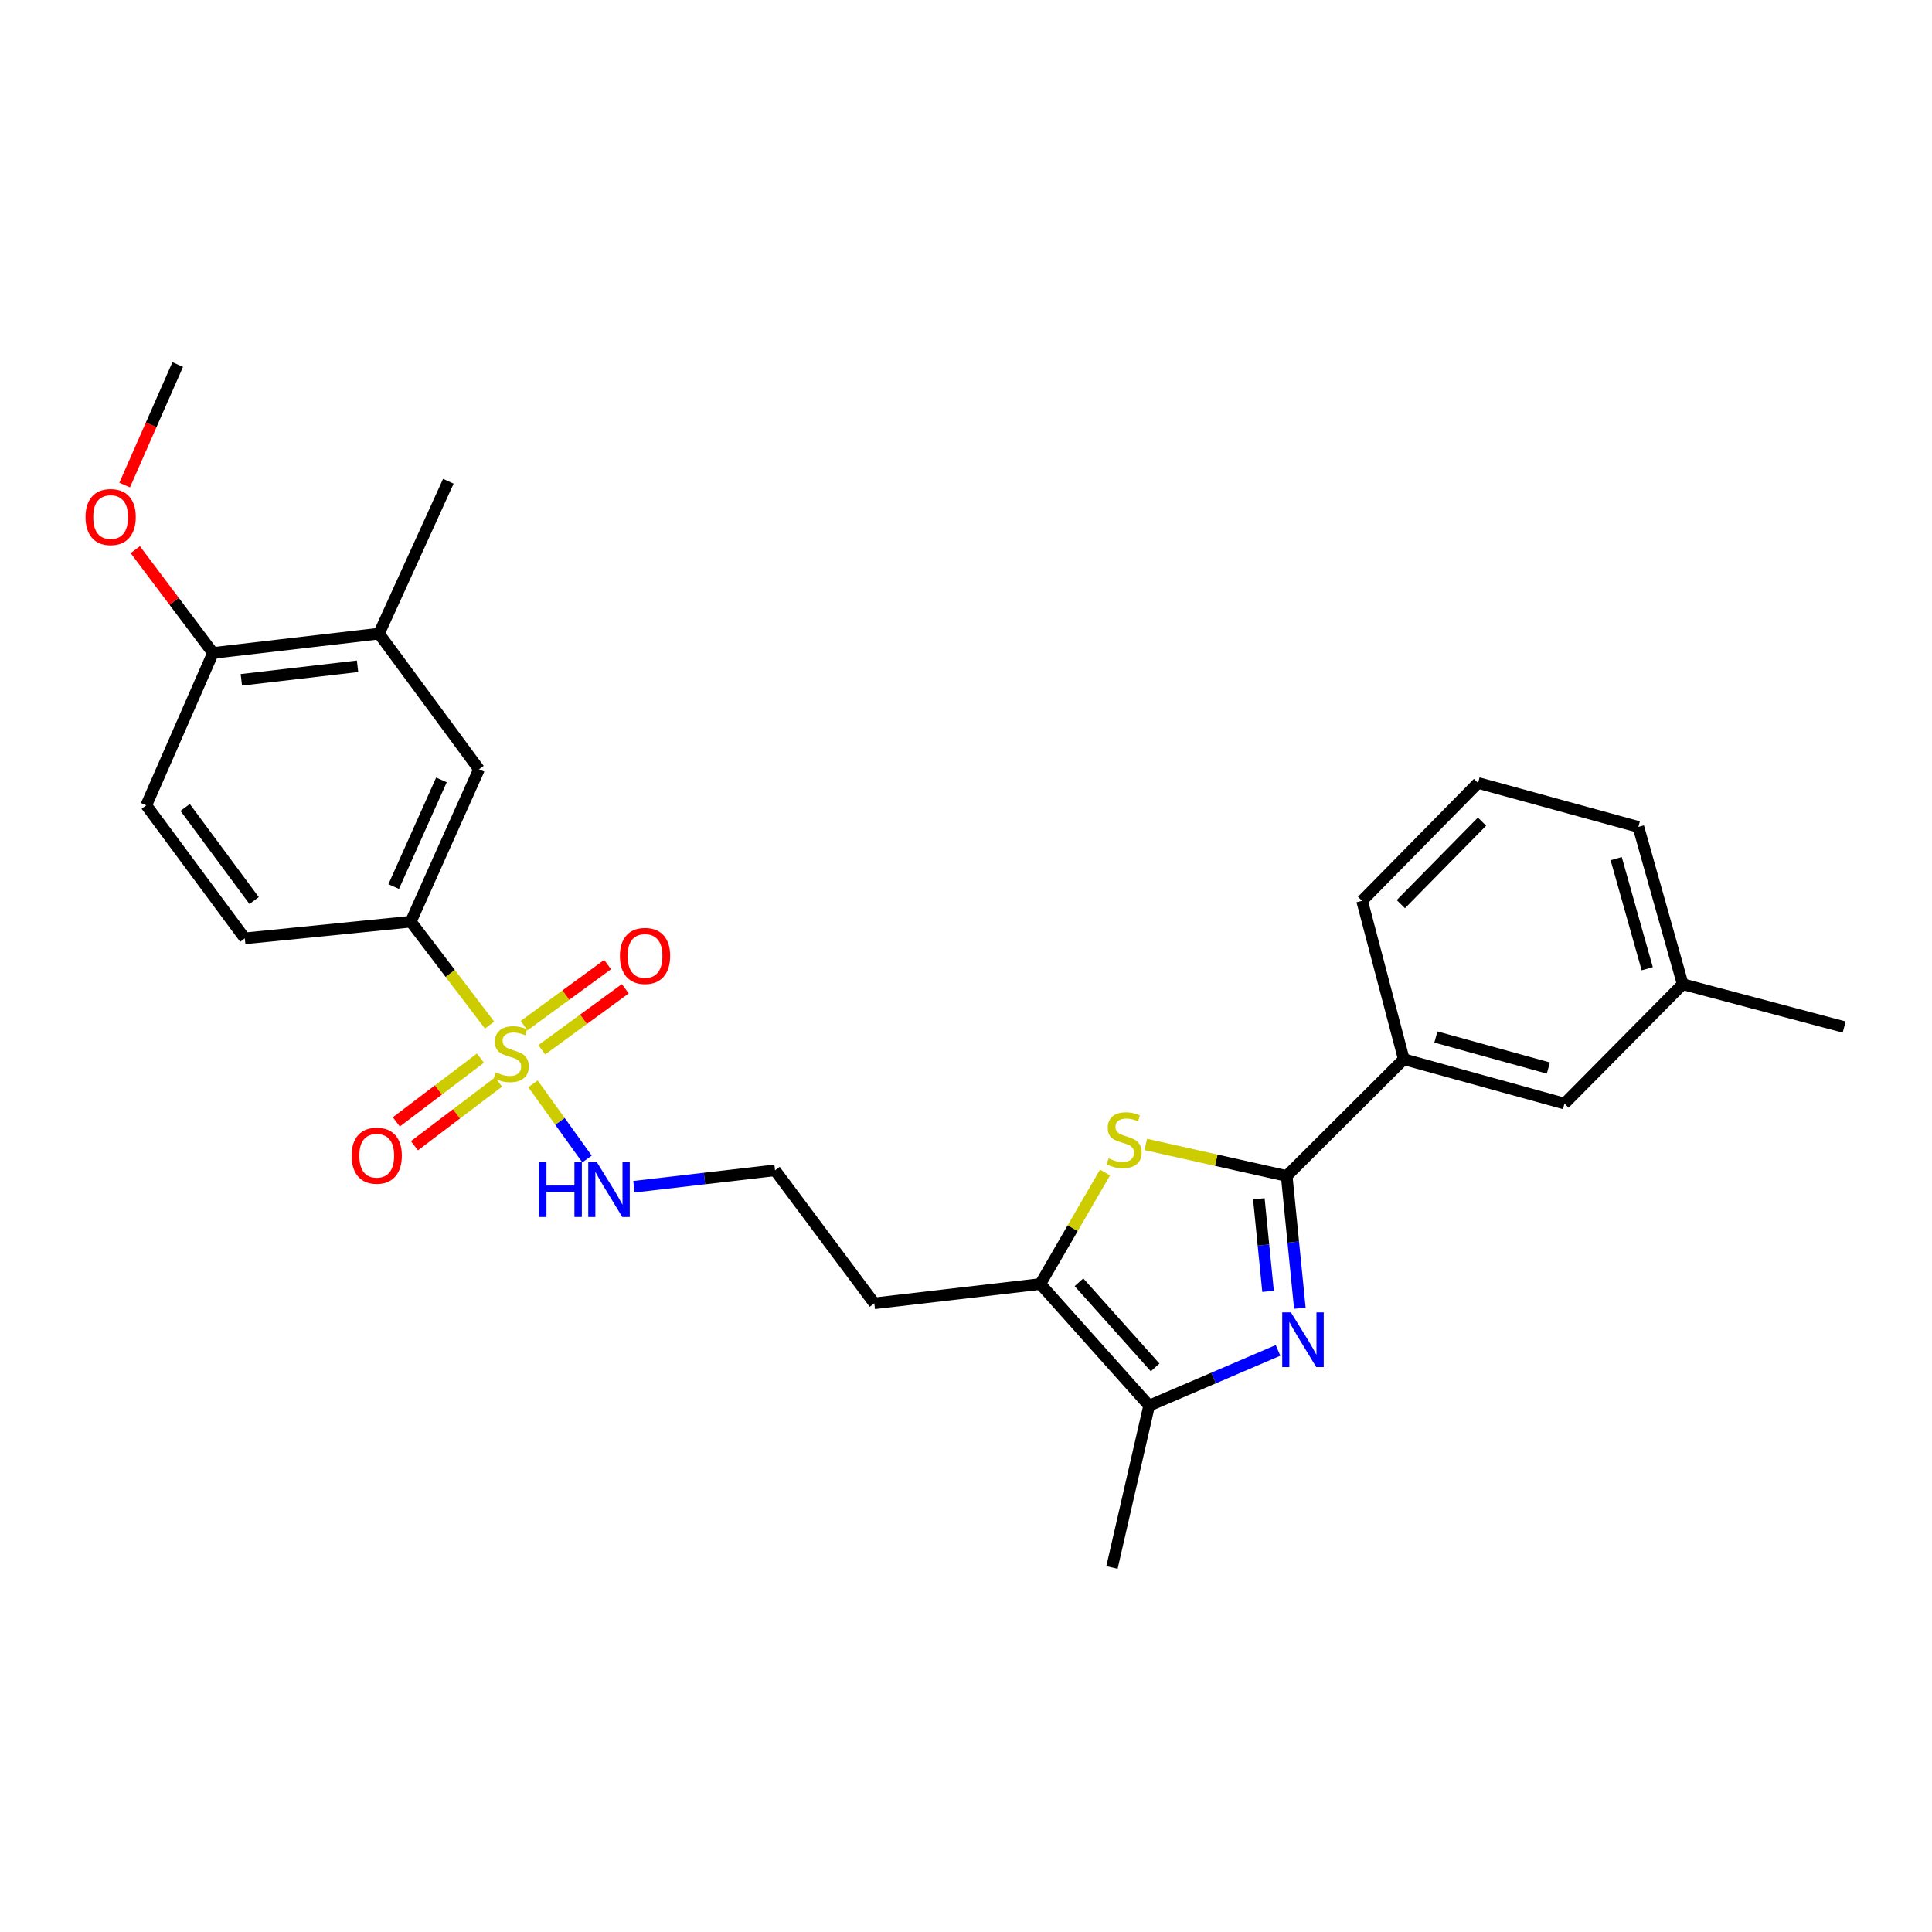 <?xml version='1.0' encoding='iso-8859-1'?>
<svg version='1.1' baseProfile='full'
              xmlns='http://www.w3.org/2000/svg'
                      xmlns:rdkit='http://www.rdkit.org/xml'
                      xmlns:xlink='http://www.w3.org/1999/xlink'
                  xml:space='preserve'
width='1000px' height='1000px' viewBox='0 0 1000 1000'>
<!-- END OF HEADER -->
<rect style='opacity:1.0;fill:#FFFFFF;stroke:none' width='1000' height='1000' x='0' y='0'> </rect>
<path class='bond-5' d='M 253.398,530.576 L 233.018,503.815' style='fill:none;fill-rule:evenodd;stroke:#CCCC00;stroke-width:6px;stroke-linecap:butt;stroke-linejoin:miter;stroke-opacity:1' />
<path class='bond-5' d='M 233.018,503.815 L 212.639,477.054' style='fill:none;fill-rule:evenodd;stroke:#000000;stroke-width:6px;stroke-linecap:butt;stroke-linejoin:miter;stroke-opacity:1' />
<path class='bond-8' d='M 248.674,547.675 L 226.906,564.176' style='fill:none;fill-rule:evenodd;stroke:#CCCC00;stroke-width:6px;stroke-linecap:butt;stroke-linejoin:miter;stroke-opacity:1' />
<path class='bond-8' d='M 226.906,564.176 L 205.138,580.678' style='fill:none;fill-rule:evenodd;stroke:#FF0000;stroke-width:6px;stroke-linecap:butt;stroke-linejoin:miter;stroke-opacity:1' />
<path class='bond-8' d='M 258.044,560.035 L 236.276,576.536' style='fill:none;fill-rule:evenodd;stroke:#CCCC00;stroke-width:6px;stroke-linecap:butt;stroke-linejoin:miter;stroke-opacity:1' />
<path class='bond-8' d='M 236.276,576.536 L 214.508,593.038' style='fill:none;fill-rule:evenodd;stroke:#FF0000;stroke-width:6px;stroke-linecap:butt;stroke-linejoin:miter;stroke-opacity:1' />
<path class='bond-9' d='M 280.424,543.372 L 302.035,527.574' style='fill:none;fill-rule:evenodd;stroke:#CCCC00;stroke-width:6px;stroke-linecap:butt;stroke-linejoin:miter;stroke-opacity:1' />
<path class='bond-9' d='M 302.035,527.574 L 323.647,511.777' style='fill:none;fill-rule:evenodd;stroke:#FF0000;stroke-width:6px;stroke-linecap:butt;stroke-linejoin:miter;stroke-opacity:1' />
<path class='bond-9' d='M 271.271,530.85 L 292.882,515.053' style='fill:none;fill-rule:evenodd;stroke:#CCCC00;stroke-width:6px;stroke-linecap:butt;stroke-linejoin:miter;stroke-opacity:1' />
<path class='bond-9' d='M 292.882,515.053 L 314.494,499.256' style='fill:none;fill-rule:evenodd;stroke:#FF0000;stroke-width:6px;stroke-linecap:butt;stroke-linejoin:miter;stroke-opacity:1' />
<path class='bond-11' d='M 275.871,560.973 L 289.854,580.438' style='fill:none;fill-rule:evenodd;stroke:#CCCC00;stroke-width:6px;stroke-linecap:butt;stroke-linejoin:miter;stroke-opacity:1' />
<path class='bond-11' d='M 289.854,580.438 L 303.837,599.902' style='fill:none;fill-rule:evenodd;stroke:#0000FF;stroke-width:6px;stroke-linecap:butt;stroke-linejoin:miter;stroke-opacity:1' />
<path class='bond-0' d='M 661.51,698.961 L 628.146,713.264' style='fill:none;fill-rule:evenodd;stroke:#0000FF;stroke-width:6px;stroke-linecap:butt;stroke-linejoin:miter;stroke-opacity:1' />
<path class='bond-0' d='M 628.146,713.264 L 594.781,727.567' style='fill:none;fill-rule:evenodd;stroke:#000000;stroke-width:6px;stroke-linecap:butt;stroke-linejoin:miter;stroke-opacity:1' />
<path class='bond-28' d='M 672.797,677.139 L 669.393,642.911' style='fill:none;fill-rule:evenodd;stroke:#0000FF;stroke-width:6px;stroke-linecap:butt;stroke-linejoin:miter;stroke-opacity:1' />
<path class='bond-28' d='M 669.393,642.911 L 665.989,608.682' style='fill:none;fill-rule:evenodd;stroke:#000000;stroke-width:6px;stroke-linecap:butt;stroke-linejoin:miter;stroke-opacity:1' />
<path class='bond-28' d='M 656.342,668.405 L 653.959,644.445' style='fill:none;fill-rule:evenodd;stroke:#0000FF;stroke-width:6px;stroke-linecap:butt;stroke-linejoin:miter;stroke-opacity:1' />
<path class='bond-28' d='M 653.959,644.445 L 651.576,620.486' style='fill:none;fill-rule:evenodd;stroke:#000000;stroke-width:6px;stroke-linecap:butt;stroke-linejoin:miter;stroke-opacity:1' />
<path class='bond-1' d='M 665.989,608.682 L 629.528,600.526' style='fill:none;fill-rule:evenodd;stroke:#000000;stroke-width:6px;stroke-linecap:butt;stroke-linejoin:miter;stroke-opacity:1' />
<path class='bond-1' d='M 629.528,600.526 L 593.066,592.369' style='fill:none;fill-rule:evenodd;stroke:#CCCC00;stroke-width:6px;stroke-linecap:butt;stroke-linejoin:miter;stroke-opacity:1' />
<path class='bond-6' d='M 665.989,608.682 L 726.608,548.254' style='fill:none;fill-rule:evenodd;stroke:#000000;stroke-width:6px;stroke-linecap:butt;stroke-linejoin:miter;stroke-opacity:1' />
<path class='bond-2' d='M 571.942,606.895 L 555.202,635.746' style='fill:none;fill-rule:evenodd;stroke:#CCCC00;stroke-width:6px;stroke-linecap:butt;stroke-linejoin:miter;stroke-opacity:1' />
<path class='bond-2' d='M 555.202,635.746 L 538.462,664.596' style='fill:none;fill-rule:evenodd;stroke:#000000;stroke-width:6px;stroke-linecap:butt;stroke-linejoin:miter;stroke-opacity:1' />
<path class='bond-3' d='M 594.781,727.567 L 538.462,664.596' style='fill:none;fill-rule:evenodd;stroke:#000000;stroke-width:6px;stroke-linecap:butt;stroke-linejoin:miter;stroke-opacity:1' />
<path class='bond-3' d='M 597.894,707.782 L 558.471,663.702' style='fill:none;fill-rule:evenodd;stroke:#000000;stroke-width:6px;stroke-linecap:butt;stroke-linejoin:miter;stroke-opacity:1' />
<path class='bond-20' d='M 594.781,727.567 L 575.548,811.322' style='fill:none;fill-rule:evenodd;stroke:#000000;stroke-width:6px;stroke-linecap:butt;stroke-linejoin:miter;stroke-opacity:1' />
<path class='bond-4' d='M 538.462,664.596 L 452.545,674.6' style='fill:none;fill-rule:evenodd;stroke:#000000;stroke-width:6px;stroke-linecap:butt;stroke-linejoin:miter;stroke-opacity:1' />
<path class='bond-7' d='M 212.639,477.054 L 247.941,398.185' style='fill:none;fill-rule:evenodd;stroke:#000000;stroke-width:6px;stroke-linecap:butt;stroke-linejoin:miter;stroke-opacity:1' />
<path class='bond-7' d='M 203.777,458.887 L 228.489,403.679' style='fill:none;fill-rule:evenodd;stroke:#000000;stroke-width:6px;stroke-linecap:butt;stroke-linejoin:miter;stroke-opacity:1' />
<path class='bond-14' d='M 212.639,477.054 L 126.713,485.688' style='fill:none;fill-rule:evenodd;stroke:#000000;stroke-width:6px;stroke-linecap:butt;stroke-linejoin:miter;stroke-opacity:1' />
<path class='bond-13' d='M 726.608,548.254 L 809.776,571.208' style='fill:none;fill-rule:evenodd;stroke:#000000;stroke-width:6px;stroke-linecap:butt;stroke-linejoin:miter;stroke-opacity:1' />
<path class='bond-13' d='M 743.21,536.746 L 801.427,552.814' style='fill:none;fill-rule:evenodd;stroke:#000000;stroke-width:6px;stroke-linecap:butt;stroke-linejoin:miter;stroke-opacity:1' />
<path class='bond-21' d='M 726.608,548.254 L 705.014,466.266' style='fill:none;fill-rule:evenodd;stroke:#000000;stroke-width:6px;stroke-linecap:butt;stroke-linejoin:miter;stroke-opacity:1' />
<path class='bond-10' d='M 247.941,398.185 L 196.155,327.959' style='fill:none;fill-rule:evenodd;stroke:#000000;stroke-width:6px;stroke-linecap:butt;stroke-linejoin:miter;stroke-opacity:1' />
<path class='bond-23' d='M 196.155,327.959 L 232.061,249.099' style='fill:none;fill-rule:evenodd;stroke:#000000;stroke-width:6px;stroke-linecap:butt;stroke-linejoin:miter;stroke-opacity:1' />
<path class='bond-27' d='M 196.155,327.959 L 110.238,337.971' style='fill:none;fill-rule:evenodd;stroke:#000000;stroke-width:6px;stroke-linecap:butt;stroke-linejoin:miter;stroke-opacity:1' />
<path class='bond-27' d='M 185.063,344.867 L 124.921,351.875' style='fill:none;fill-rule:evenodd;stroke:#000000;stroke-width:6px;stroke-linecap:butt;stroke-linejoin:miter;stroke-opacity:1' />
<path class='bond-17' d='M 328.123,614.247 L 364.639,610' style='fill:none;fill-rule:evenodd;stroke:#0000FF;stroke-width:6px;stroke-linecap:butt;stroke-linejoin:miter;stroke-opacity:1' />
<path class='bond-17' d='M 364.639,610 L 401.155,605.753' style='fill:none;fill-rule:evenodd;stroke:#000000;stroke-width:6px;stroke-linecap:butt;stroke-linejoin:miter;stroke-opacity:1' />
<path class='bond-12' d='M 110.238,337.971 L 75.71,416.832' style='fill:none;fill-rule:evenodd;stroke:#000000;stroke-width:6px;stroke-linecap:butt;stroke-linejoin:miter;stroke-opacity:1' />
<path class='bond-19' d='M 110.238,337.971 L 90.132,311.237' style='fill:none;fill-rule:evenodd;stroke:#000000;stroke-width:6px;stroke-linecap:butt;stroke-linejoin:miter;stroke-opacity:1' />
<path class='bond-19' d='M 90.132,311.237 L 70.027,284.502' style='fill:none;fill-rule:evenodd;stroke:#FF0000;stroke-width:6px;stroke-linecap:butt;stroke-linejoin:miter;stroke-opacity:1' />
<path class='bond-18' d='M 809.776,571.208 L 870.972,509.418' style='fill:none;fill-rule:evenodd;stroke:#000000;stroke-width:6px;stroke-linecap:butt;stroke-linejoin:miter;stroke-opacity:1' />
<path class='bond-15' d='M 126.713,485.688 L 75.71,416.832' style='fill:none;fill-rule:evenodd;stroke:#000000;stroke-width:6px;stroke-linecap:butt;stroke-linejoin:miter;stroke-opacity:1' />
<path class='bond-15' d='M 131.526,466.127 L 95.824,417.928' style='fill:none;fill-rule:evenodd;stroke:#000000;stroke-width:6px;stroke-linecap:butt;stroke-linejoin:miter;stroke-opacity:1' />
<path class='bond-16' d='M 452.545,674.6 L 401.155,605.753' style='fill:none;fill-rule:evenodd;stroke:#000000;stroke-width:6px;stroke-linecap:butt;stroke-linejoin:miter;stroke-opacity:1' />
<path class='bond-25' d='M 870.972,509.418 L 954.545,531.589' style='fill:none;fill-rule:evenodd;stroke:#000000;stroke-width:6px;stroke-linecap:butt;stroke-linejoin:miter;stroke-opacity:1' />
<path class='bond-29' d='M 870.972,509.418 L 848.017,428.007' style='fill:none;fill-rule:evenodd;stroke:#000000;stroke-width:6px;stroke-linecap:butt;stroke-linejoin:miter;stroke-opacity:1' />
<path class='bond-29' d='M 852.601,501.416 L 836.532,444.428' style='fill:none;fill-rule:evenodd;stroke:#000000;stroke-width:6px;stroke-linecap:butt;stroke-linejoin:miter;stroke-opacity:1' />
<path class='bond-26' d='M 64.523,251.064 L 78.255,219.871' style='fill:none;fill-rule:evenodd;stroke:#FF0000;stroke-width:6px;stroke-linecap:butt;stroke-linejoin:miter;stroke-opacity:1' />
<path class='bond-26' d='M 78.255,219.871 L 91.987,188.678' style='fill:none;fill-rule:evenodd;stroke:#000000;stroke-width:6px;stroke-linecap:butt;stroke-linejoin:miter;stroke-opacity:1' />
<path class='bond-22' d='M 705.014,466.266 L 765.038,405.251' style='fill:none;fill-rule:evenodd;stroke:#000000;stroke-width:6px;stroke-linecap:butt;stroke-linejoin:miter;stroke-opacity:1' />
<path class='bond-22' d='M 725.075,467.99 L 767.091,425.28' style='fill:none;fill-rule:evenodd;stroke:#000000;stroke-width:6px;stroke-linecap:butt;stroke-linejoin:miter;stroke-opacity:1' />
<path class='bond-24' d='M 765.038,405.251 L 848.017,428.007' style='fill:none;fill-rule:evenodd;stroke:#000000;stroke-width:6px;stroke-linecap:butt;stroke-linejoin:miter;stroke-opacity:1' />
<path  class='atom-0' d='M 256.623 555.035
Q 256.943 555.155, 258.263 555.715
Q 259.583 556.275, 261.023 556.635
Q 262.503 556.955, 263.943 556.955
Q 266.623 556.955, 268.183 555.675
Q 269.743 554.355, 269.743 552.075
Q 269.743 550.515, 268.943 549.555
Q 268.183 548.595, 266.983 548.075
Q 265.783 547.555, 263.783 546.955
Q 261.263 546.195, 259.743 545.475
Q 258.263 544.755, 257.183 543.235
Q 256.143 541.715, 256.143 539.155
Q 256.143 535.595, 258.543 533.395
Q 260.983 531.195, 265.783 531.195
Q 269.063 531.195, 272.783 532.755
L 271.863 535.835
Q 268.463 534.435, 265.903 534.435
Q 263.143 534.435, 261.623 535.595
Q 260.103 536.715, 260.143 538.675
Q 260.143 540.195, 260.903 541.115
Q 261.703 542.035, 262.823 542.555
Q 263.983 543.075, 265.903 543.675
Q 268.463 544.475, 269.983 545.275
Q 271.503 546.075, 272.583 547.715
Q 273.703 549.315, 273.703 552.075
Q 273.703 555.995, 271.063 558.115
Q 268.463 560.195, 264.103 560.195
Q 261.583 560.195, 259.663 559.635
Q 257.783 559.115, 255.543 558.195
L 256.623 555.035
' fill='#CCCC00'/>
<path  class='atom-1' d='M 668.156 679.268
L 677.436 694.268
Q 678.356 695.748, 679.836 698.428
Q 681.316 701.108, 681.396 701.268
L 681.396 679.268
L 685.156 679.268
L 685.156 707.588
L 681.276 707.588
L 671.316 691.188
Q 670.156 689.268, 668.916 687.068
Q 667.716 684.868, 667.356 684.188
L 667.356 707.588
L 663.676 707.588
L 663.676 679.268
L 668.156 679.268
' fill='#0000FF'/>
<path  class='atom-3' d='M 573.83 599.575
Q 574.15 599.695, 575.47 600.255
Q 576.79 600.815, 578.23 601.175
Q 579.71 601.495, 581.15 601.495
Q 583.83 601.495, 585.39 600.215
Q 586.95 598.895, 586.95 596.615
Q 586.95 595.055, 586.15 594.095
Q 585.39 593.135, 584.19 592.615
Q 582.99 592.095, 580.99 591.495
Q 578.47 590.735, 576.95 590.015
Q 575.47 589.295, 574.39 587.775
Q 573.35 586.255, 573.35 583.695
Q 573.35 580.135, 575.75 577.935
Q 578.19 575.735, 582.99 575.735
Q 586.27 575.735, 589.99 577.295
L 589.07 580.375
Q 585.67 578.975, 583.11 578.975
Q 580.35 578.975, 578.83 580.135
Q 577.31 581.255, 577.35 583.215
Q 577.35 584.735, 578.11 585.655
Q 578.91 586.575, 580.03 587.095
Q 581.19 587.615, 583.11 588.215
Q 585.67 589.015, 587.19 589.815
Q 588.71 590.615, 589.79 592.255
Q 590.91 593.855, 590.91 596.615
Q 590.91 600.535, 588.27 602.655
Q 585.67 604.735, 581.31 604.735
Q 578.79 604.735, 576.87 604.175
Q 574.99 603.655, 572.75 602.735
L 573.83 599.575
' fill='#CCCC00'/>
<path  class='atom-9' d='M 181.992 598.181
Q 181.992 591.381, 185.352 587.581
Q 188.712 583.781, 194.992 583.781
Q 201.272 583.781, 204.632 587.581
Q 207.992 591.381, 207.992 598.181
Q 207.992 605.061, 204.592 608.981
Q 201.192 612.861, 194.992 612.861
Q 188.752 612.861, 185.352 608.981
Q 181.992 605.101, 181.992 598.181
M 194.992 609.661
Q 199.312 609.661, 201.632 606.781
Q 203.992 603.861, 203.992 598.181
Q 203.992 592.621, 201.632 589.821
Q 199.312 586.981, 194.992 586.981
Q 190.672 586.981, 188.312 589.781
Q 185.992 592.581, 185.992 598.181
Q 185.992 603.901, 188.312 606.781
Q 190.672 609.661, 194.992 609.661
' fill='#FF0000'/>
<path  class='atom-10' d='M 320.867 494.781
Q 320.867 487.981, 324.227 484.181
Q 327.587 480.381, 333.867 480.381
Q 340.147 480.381, 343.507 484.181
Q 346.867 487.981, 346.867 494.781
Q 346.867 501.661, 343.467 505.581
Q 340.067 509.461, 333.867 509.461
Q 327.627 509.461, 324.227 505.581
Q 320.867 501.701, 320.867 494.781
M 333.867 506.261
Q 338.187 506.261, 340.507 503.381
Q 342.867 500.461, 342.867 494.781
Q 342.867 489.221, 340.507 486.421
Q 338.187 483.581, 333.867 483.581
Q 329.547 483.581, 327.187 486.381
Q 324.867 489.181, 324.867 494.781
Q 324.867 500.501, 327.187 503.381
Q 329.547 506.261, 333.867 506.261
' fill='#FF0000'/>
<path  class='atom-12' d='M 279 601.588
L 282.84 601.588
L 282.84 613.628
L 297.32 613.628
L 297.32 601.588
L 301.16 601.588
L 301.16 629.908
L 297.32 629.908
L 297.32 616.828
L 282.84 616.828
L 282.84 629.908
L 279 629.908
L 279 601.588
' fill='#0000FF'/>
<path  class='atom-12' d='M 308.96 601.588
L 318.24 616.588
Q 319.16 618.068, 320.64 620.748
Q 322.12 623.428, 322.2 623.588
L 322.2 601.588
L 325.96 601.588
L 325.96 629.908
L 322.08 629.908
L 312.12 613.508
Q 310.96 611.588, 309.72 609.388
Q 308.52 607.188, 308.16 606.508
L 308.16 629.908
L 304.48 629.908
L 304.48 601.588
L 308.96 601.588
' fill='#0000FF'/>
<path  class='atom-20' d='M 44.271 267.619
Q 44.271 260.819, 47.631 257.019
Q 50.991 253.219, 57.271 253.219
Q 63.551 253.219, 66.911 257.019
Q 70.271 260.819, 70.271 267.619
Q 70.271 274.499, 66.871 278.419
Q 63.471 282.299, 57.271 282.299
Q 51.031 282.299, 47.631 278.419
Q 44.271 274.539, 44.271 267.619
M 57.271 279.099
Q 61.591 279.099, 63.911 276.219
Q 66.271 273.299, 66.271 267.619
Q 66.271 262.059, 63.911 259.259
Q 61.591 256.419, 57.271 256.419
Q 52.951 256.419, 50.591 259.219
Q 48.271 262.019, 48.271 267.619
Q 48.271 273.339, 50.591 276.219
Q 52.951 279.099, 57.271 279.099
' fill='#FF0000'/>
</svg>
